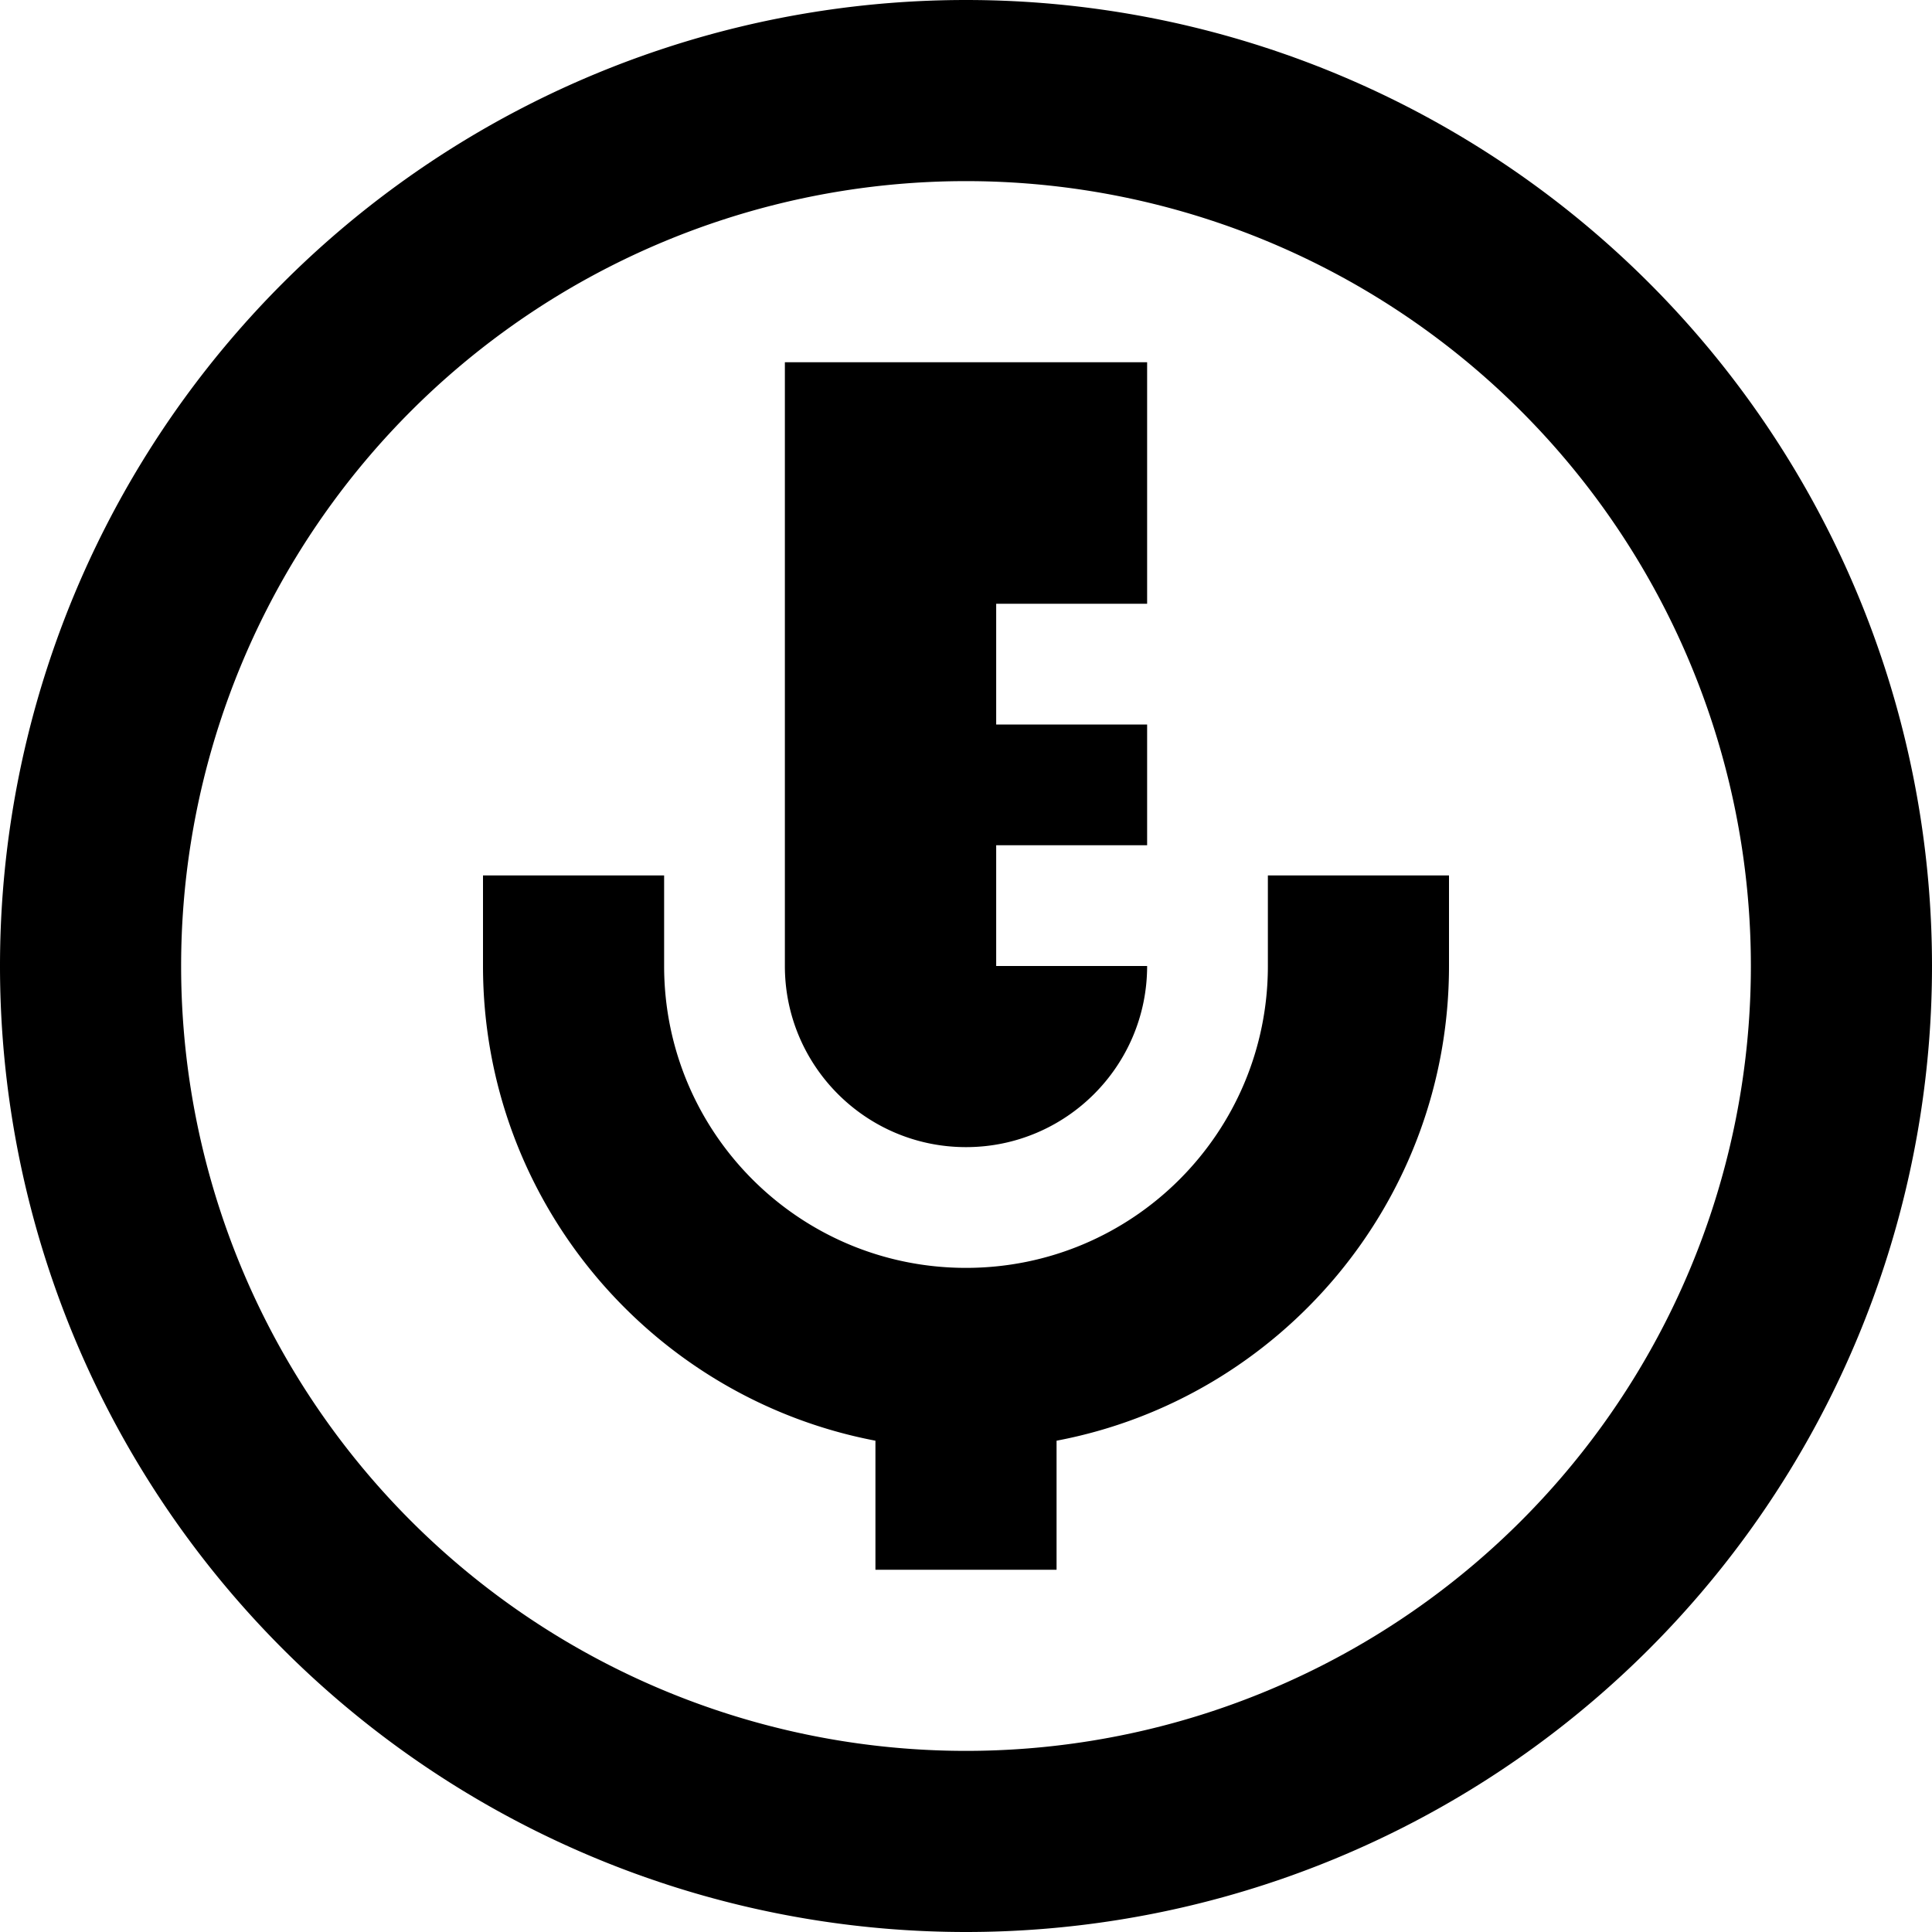 <svg xmlns="http://www.w3.org/2000/svg" viewBox="0 0 512 512"><!--! Font Awesome Pro 6.5.2 by @fontawesome - https://fontawesome.com License - https://fontawesome.com/license (Commercial License) Copyright 2024 Fonticons, Inc. --><path d="M256 48a208 208 0 1 1 0 416 208 208 0 1 1 0-416zm0 464A256 256 0 1 0 256 0a256 256 0 1 0 0 512zM208 96V256c0 26.5 21.5 48 48 48s48-21.5 48-48H280 264V224h16 24V192H280 264V160h16 24V96H208zM176 256V232H128v24c0 62.5 44.8 114.5 104 125.8V392v24h48V392 381.8c59.2-11.2 104-63.3 104-125.8V232H336v24c0 44.2-35.8 80-80 80s-80-35.8-80-80z"/></svg>